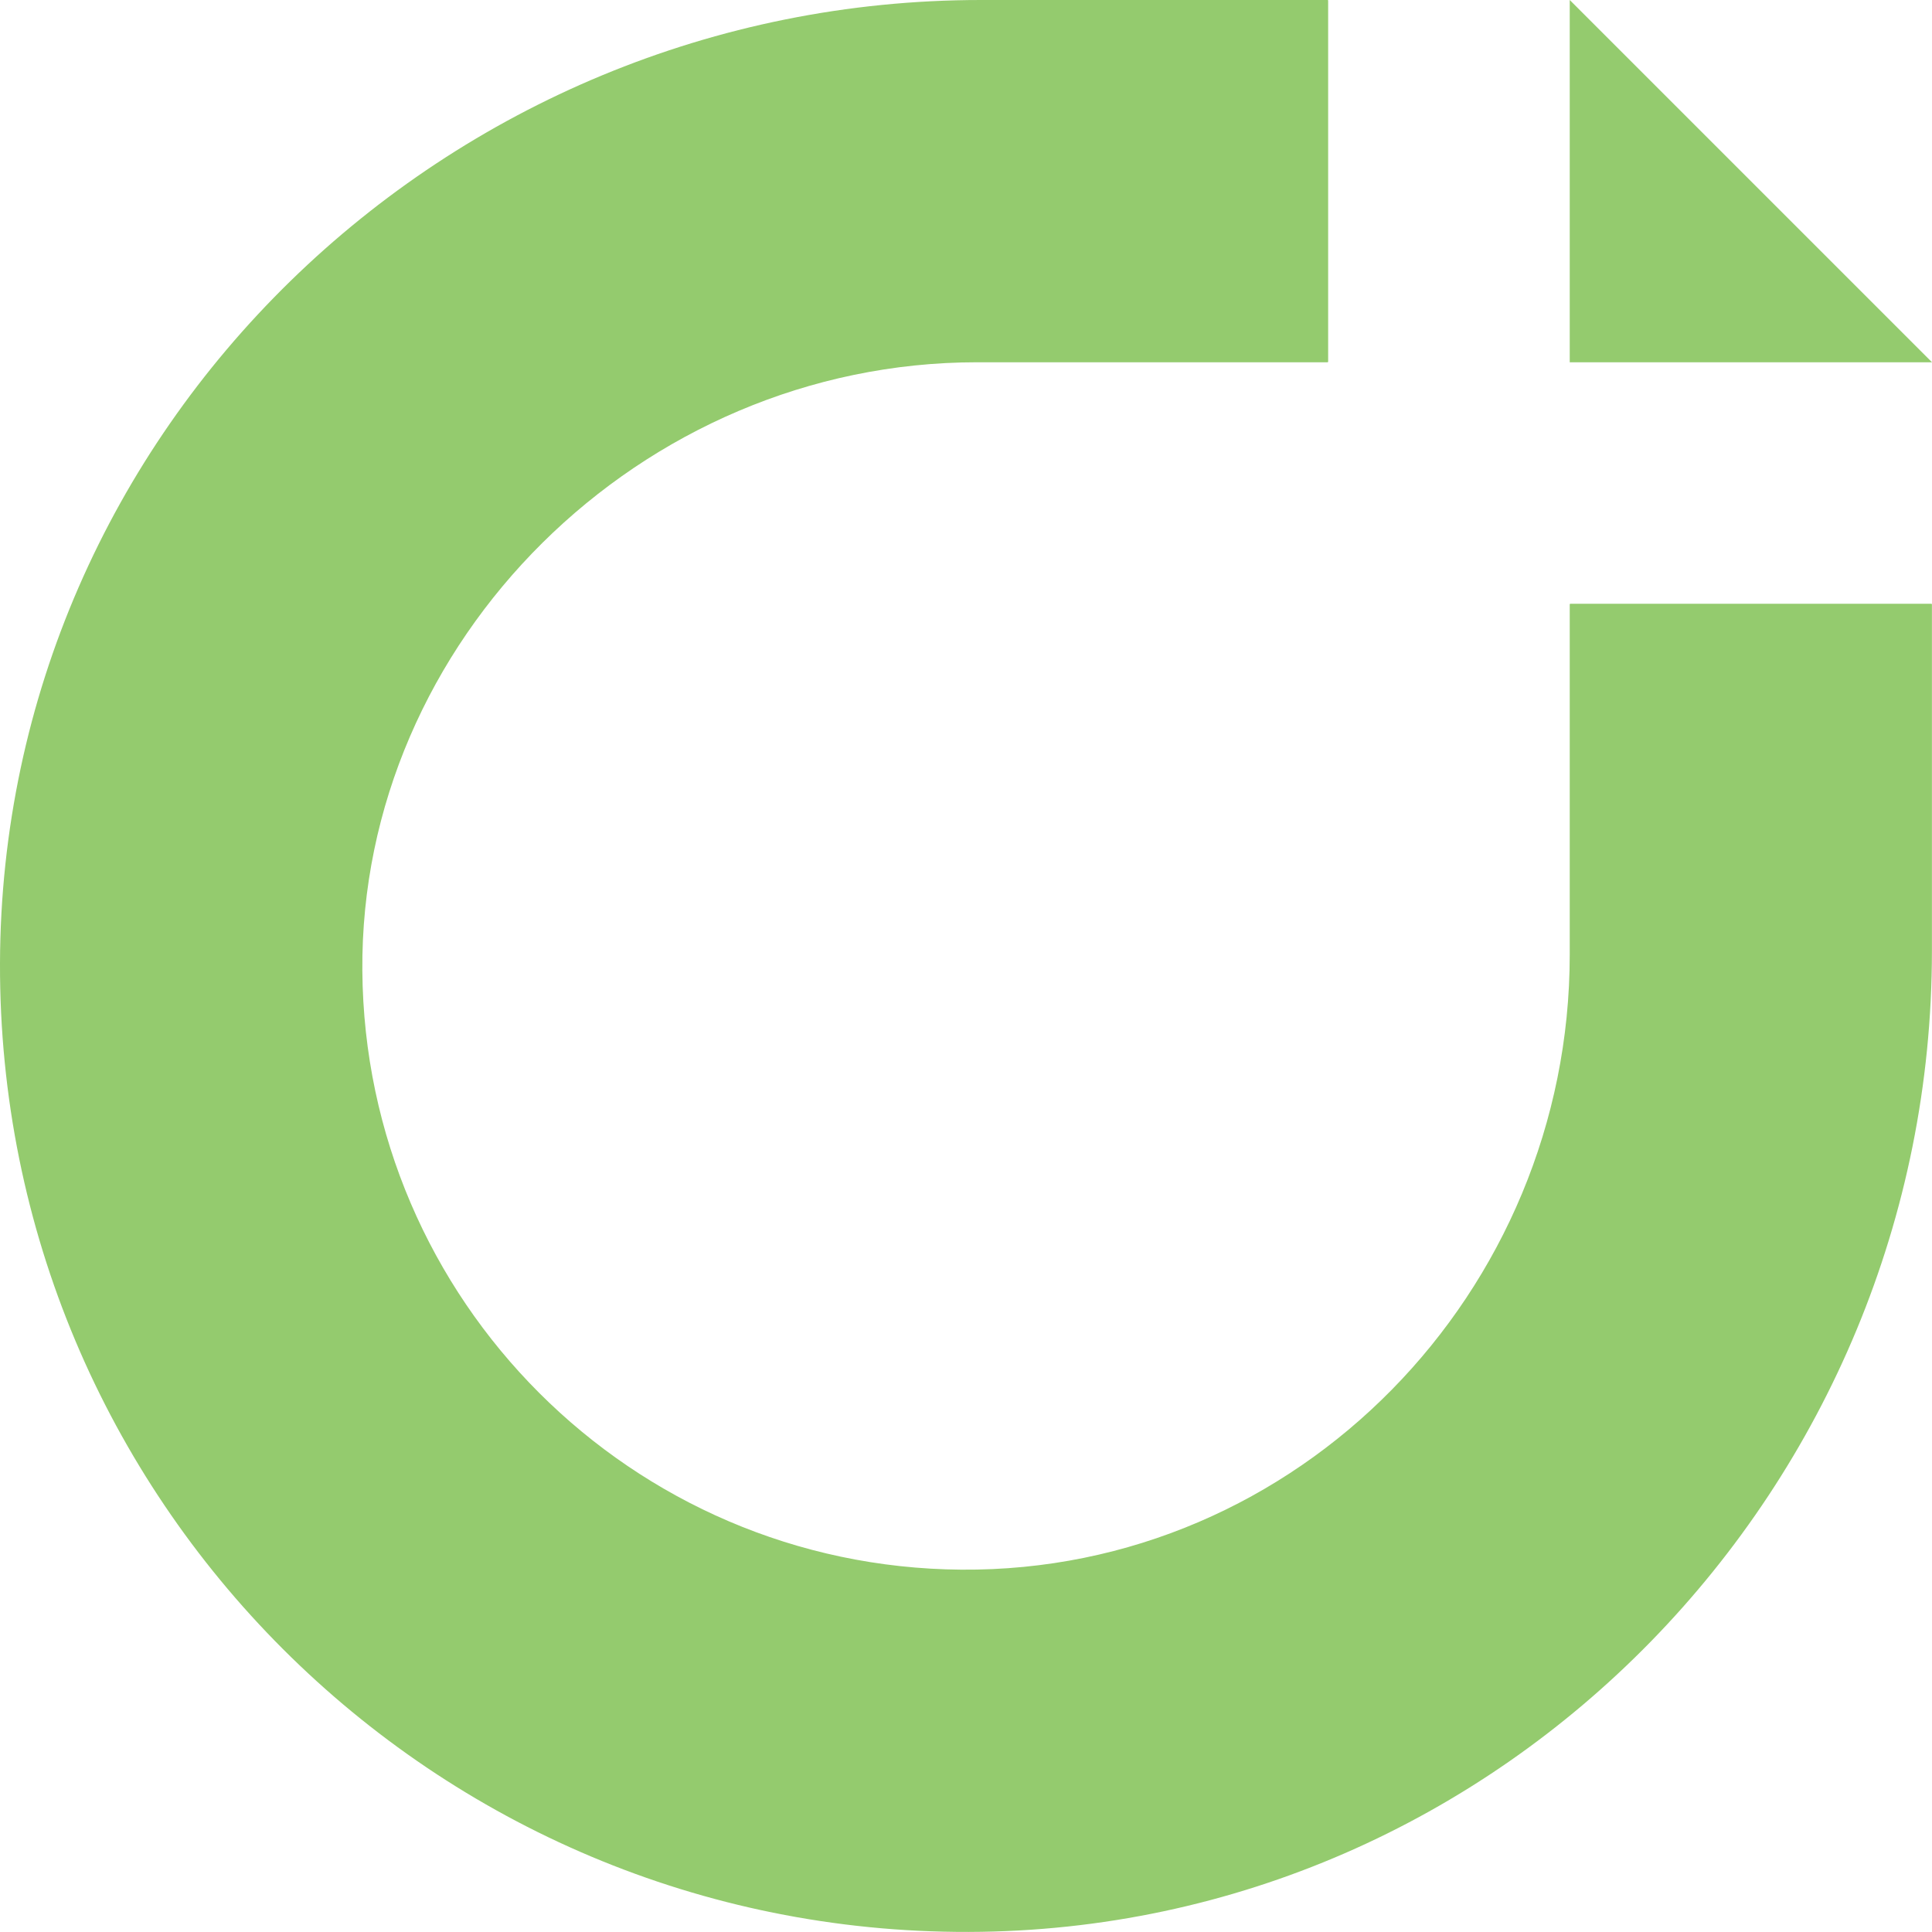 <?xml version="1.0" encoding="UTF-8"?>
<svg id="Layer_2" data-name="Layer 2" xmlns="http://www.w3.org/2000/svg" viewBox="0 0 252.79 252.79">
  <defs>
    <style>
      .cls-1 {
        fill: #94cb6e;
      }
    </style>
  </defs>
  <g id="Layer_1-2" data-name="Layer 1">
    <g>
      <path class="cls-1" d="M205.39,79.07v45.85c0,44.12-35.52,80.81-79.63,80.46-43.12-.34-78.01-35.23-78.35-78.36S83.75,47.4,127.86,47.4h45.85s.07-.03.07-.07V.07S173.76,0,173.72,0h-45.37C58.36,0,.2,56.05,0,126.03c-.2,70.09,56.66,126.95,126.75,126.75,69.98-.2,126.03-58.36,126.03-128.34v-45.37s-.03-.07-.07-.07h-47.25s-.07.03-.07.07Z"/>
      <polyline class="cls-1" points="252.79 47.4 205.39 47.4 205.39 0"/>
    </g>
  </g>
</svg>